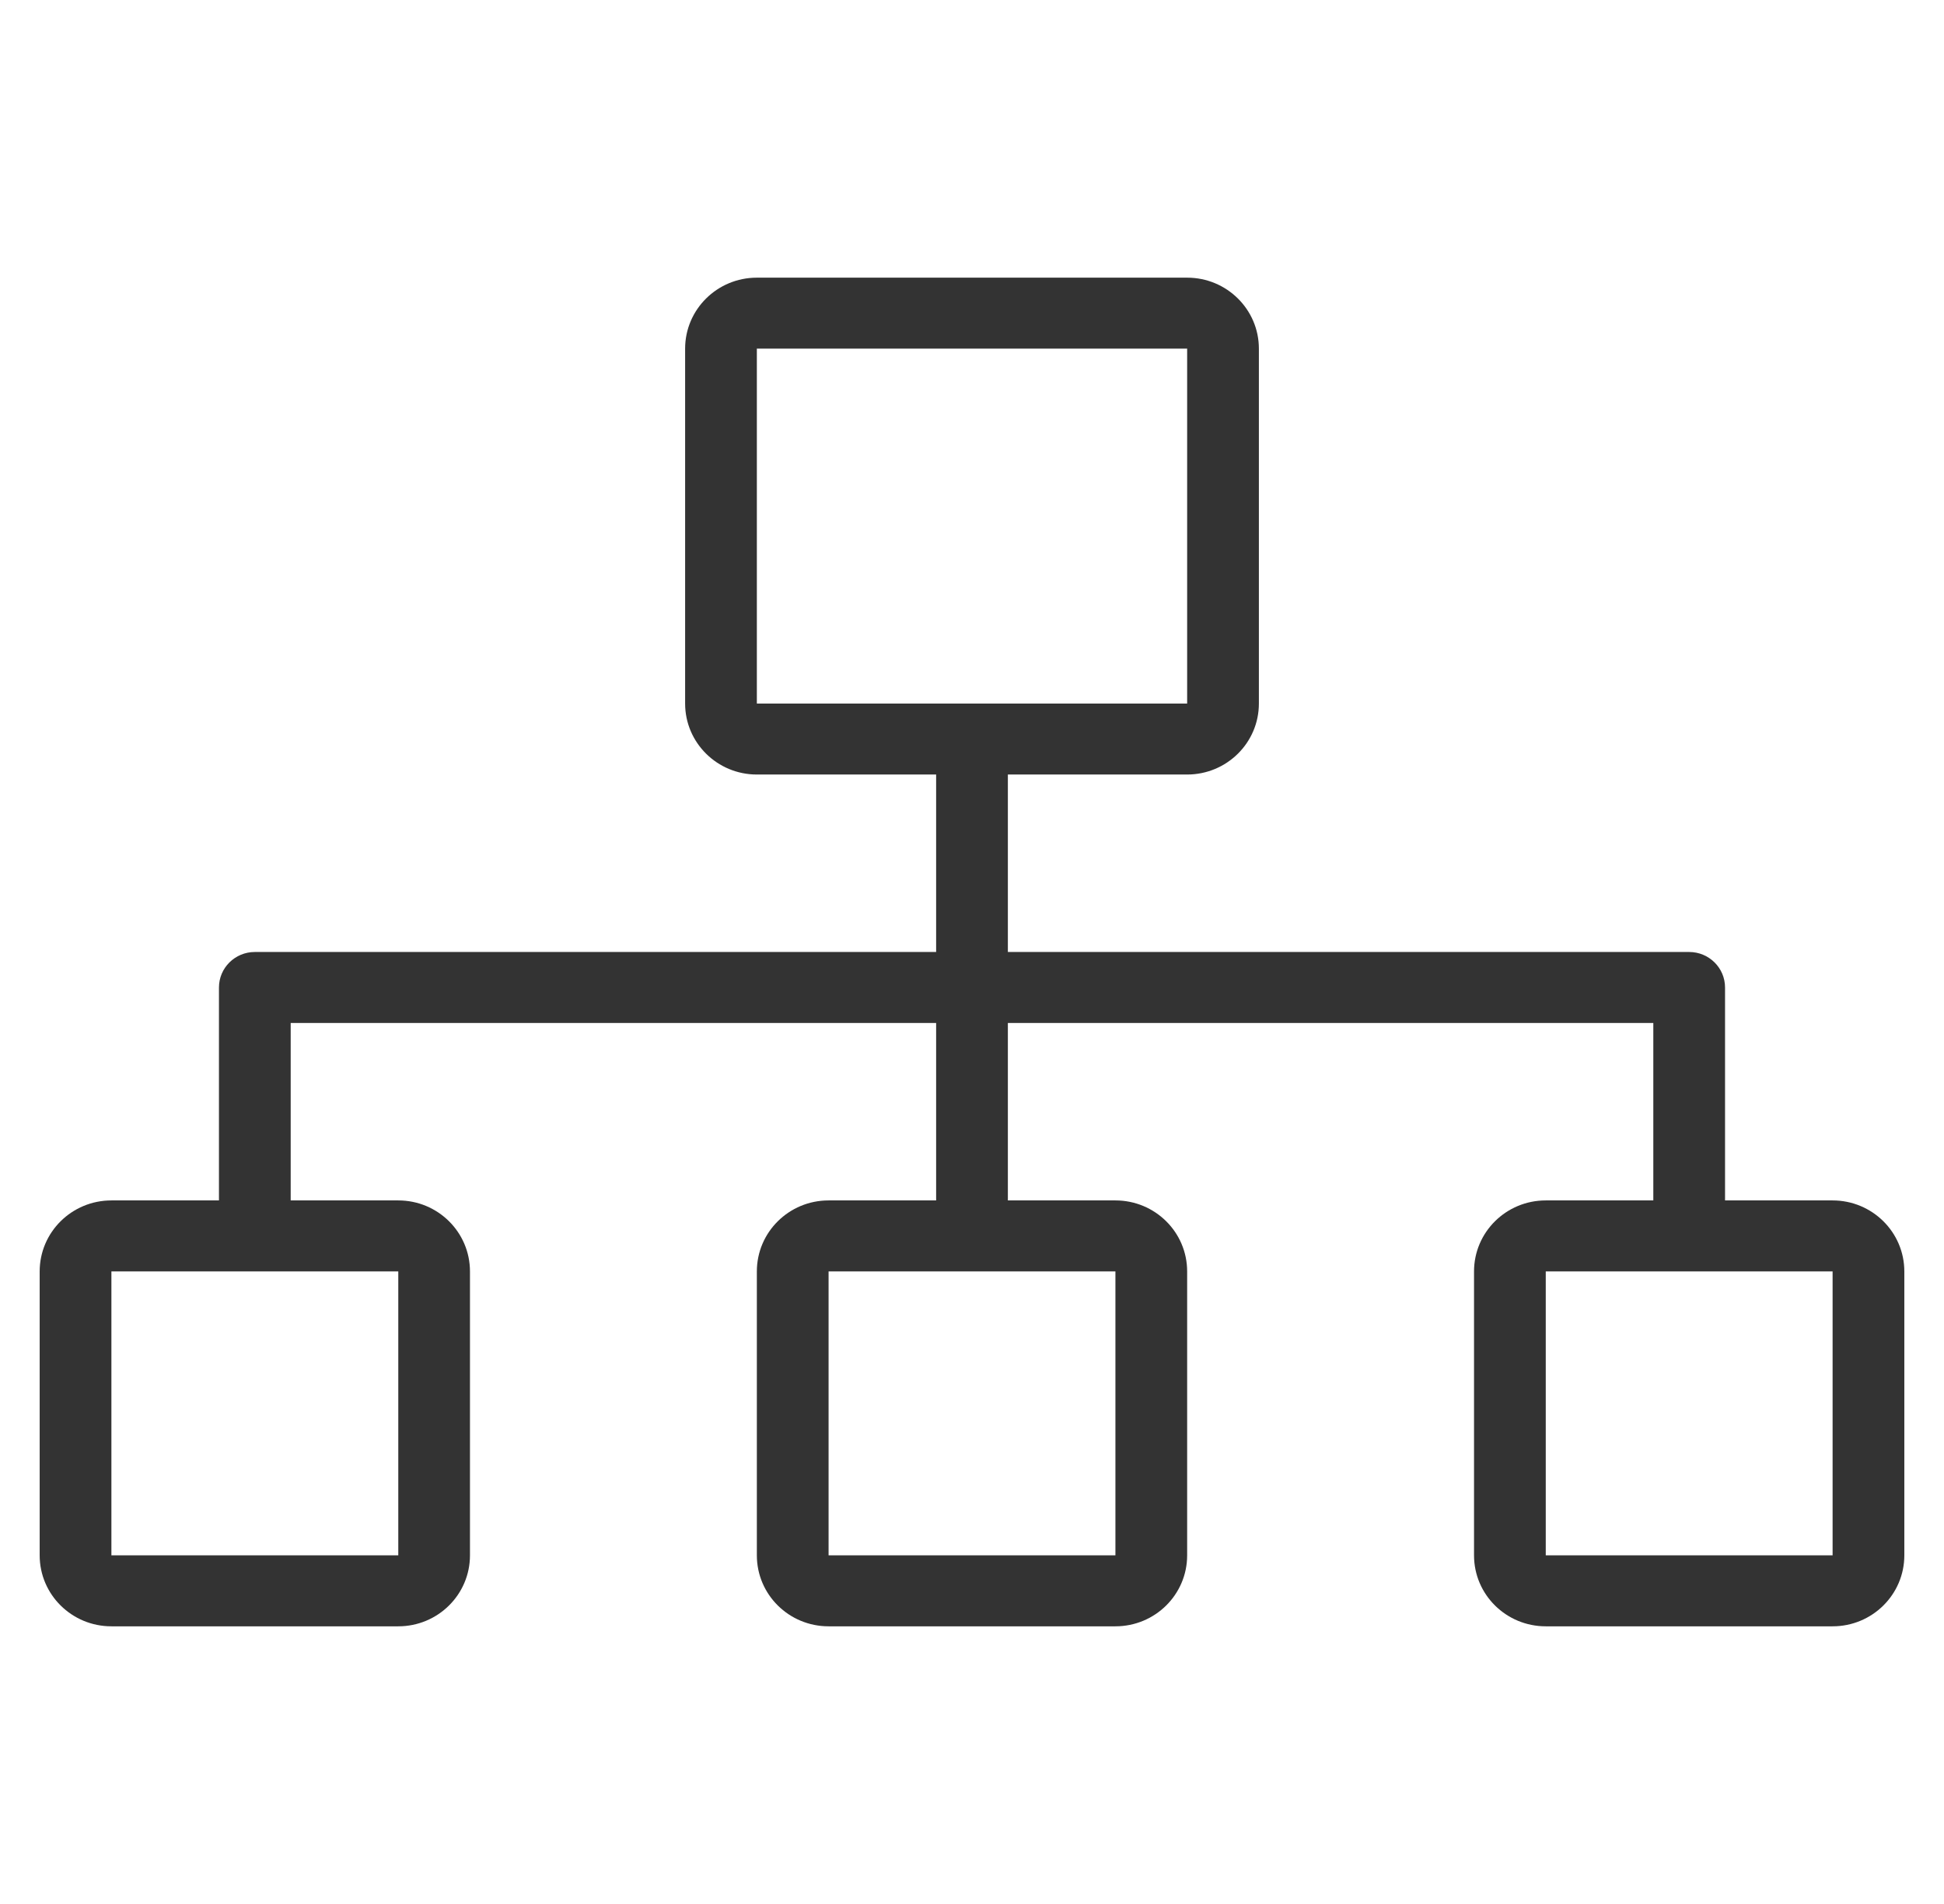 <svg width="49" height="48" viewBox="0 0 49 48" fill="none" xmlns="http://www.w3.org/2000/svg">
<path fill-rule="evenodd" clip-rule="evenodd" d="M19.077 19.526H23.596V24H6.423C5.924 24 5.519 24.401 5.519 24.895V30.263H2.808C1.809 30.263 1 31.064 1 32.053V39.211C1 40.199 1.809 41 2.808 41H10.039C11.037 41 11.846 40.199 11.846 39.211V32.053C11.846 31.064 11.037 30.263 10.039 30.263H7.327V25.79H23.596V30.263H20.885C19.886 30.263 19.077 31.064 19.077 32.053V39.211C19.077 40.199 19.886 41 20.885 41H28.115C29.114 41 29.923 40.199 29.923 39.211V32.053C29.923 31.064 29.114 30.263 28.115 30.263H25.404V25.79H41.673V30.263H38.962C37.963 30.263 37.154 31.064 37.154 32.053V39.211C37.154 40.199 37.963 41 38.962 41H46.192C47.191 41 48 40.199 48 39.211V32.053C48 31.064 47.191 30.263 46.192 30.263H43.481V24.895C43.481 24.401 43.076 24 42.577 24H25.404V19.526H29.923C30.921 19.526 31.731 18.725 31.731 17.737V8.789C31.731 7.801 30.921 7 29.923 7H19.077C18.079 7 17.269 7.801 17.269 8.789V17.737C17.269 18.725 18.079 19.526 19.077 19.526ZM29.923 8.789H19.077V17.737H29.923V8.789ZM38.962 32.053V39.211H46.192V32.053H38.962ZM2.808 32.053L2.808 39.211H10.039V32.053H2.808ZM28.115 32.053H20.885V39.211H28.115V32.053Z" fill="#333333"/>
</svg>

